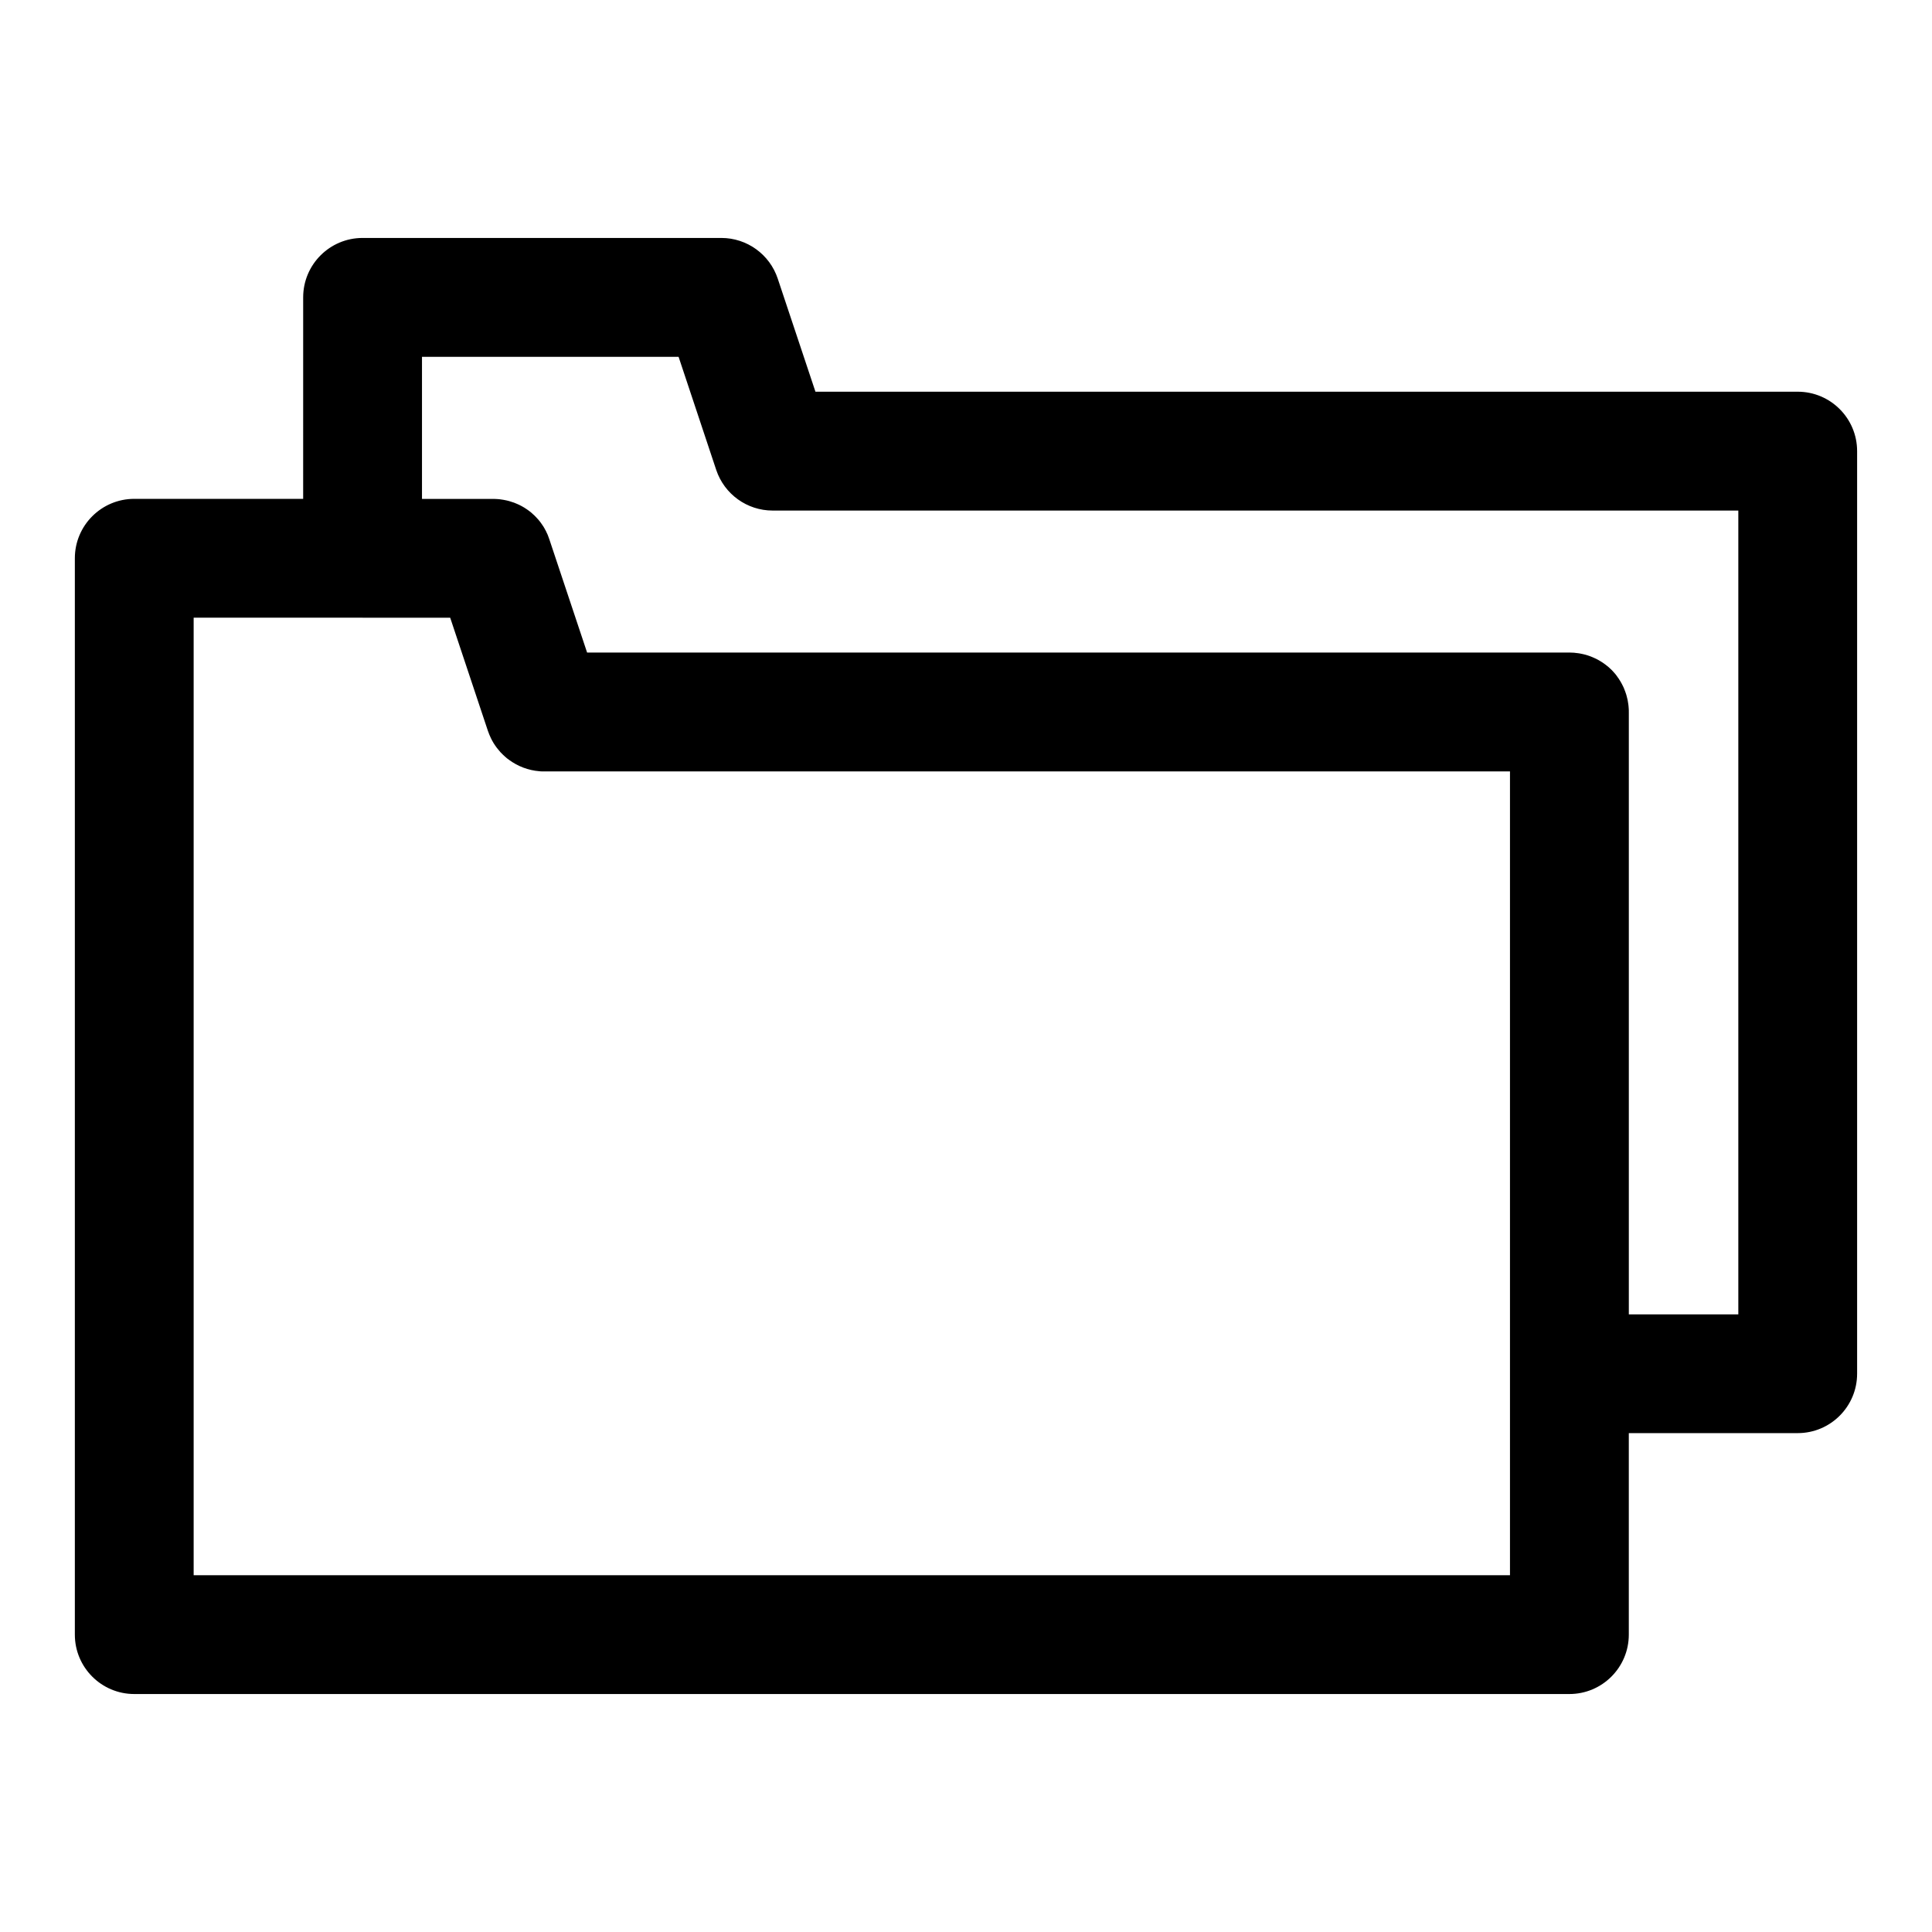 <?xml version="1.0" encoding="UTF-8"?>
<!-- Uploaded to: SVG Find, www.svgrepo.com, Generator: SVG Find Mixer Tools -->
<svg fill="#000000" width="800px" height="800px" version="1.1" viewBox="144 144 512 512" xmlns="http://www.w3.org/2000/svg">
 <path d="m224.34 276.2h-44.762c-8.691 0-15.742 7.055-15.742 15.742v285.25c0 8.691 7.055 15.742 15.742 15.742h380.33c8.691 0 15.742-7.055 15.742-15.742v-53.402h44.762c8.691 0 15.742-7.055 15.742-15.742v-244.5c0-8.691-7.055-15.742-15.742-15.742h-260.31l-9.996-29.977c-2.141-6.422-8.156-10.77-14.941-10.77h-95.078c-8.691 0-15.742 7.055-15.742 15.742zm15.742 31.488h-44.762v253.76h348.84v-53.402-159.61h-255.92-0.316c-0.219 0-0.426-0.016-0.629-0.016l-0.316-0.031c-2.977-0.234-5.746-1.309-8.062-3.008-0.203-0.141-0.41-0.301-0.613-0.457l-0.219-0.203-0.125-0.094c-0.473-0.41-0.898-0.836-1.324-1.273-0.332-0.379-0.66-0.77-0.977-1.18-0.27-0.348-0.52-0.723-0.77-1.117l-0.156-0.25c-0.219-0.379-0.441-0.77-0.629-1.164-0.301-0.629-0.566-1.273-0.805-1.953l-9.996-29.992h-23.223zm335.57 25v-0.395l-0.016-0.41-0.031-0.395-0.031-0.41-0.047-0.395-0.125-0.789-0.062-0.379-0.281-1.137-0.109-0.379-0.25-0.727-0.281-0.727-0.141-0.348-0.344-0.695-0.172-0.332-0.375-0.664-0.203-0.316-0.203-0.332-0.219-0.301-0.219-0.316-0.219-0.301-0.234-0.301-0.5-0.57-0.25-0.27-0.27-0.285-0.27-0.25-0.285-0.27-0.285-0.25-0.285-0.234-0.602-0.469-0.301-0.219-0.316-0.219-0.316-0.203-0.332-0.203-0.316-0.188-0.332-0.188-0.695-0.344-0.695-0.312-0.348-0.141-0.363-0.141-0.363-0.125-0.379-0.125-0.363-0.109-0.758-0.188-0.395-0.078-0.379-0.078-0.395-0.062-1.184-0.141-0.41-0.016-0.395-0.016-0.41-0.016h-260.31l-9.996-29.977-0.328-0.902-0.109-0.285-0.125-0.285-0.141-0.285-0.125-0.285-0.141-0.285-0.156-0.27-0.141-0.27-0.312-0.539-0.688-1-0.188-0.25-0.375-0.469-0.203-0.234-0.609-0.656-0.422-0.422-0.234-0.203-0.438-0.406-0.469-0.375-0.25-0.188-0.234-0.172-0.5-0.344-0.25-0.156-0.25-0.172-0.27-0.141-0.25-0.156-0.539-0.281-0.285-0.141-0.27-0.125-0.285-0.125-0.27-0.109-0.285-0.125-0.285-0.109-0.301-0.094-0.285-0.094-0.301-0.094-0.285-0.094-0.602-0.156-0.602-0.125-0.316-0.062-0.301-0.047-0.316-0.047-0.301-0.047-0.633-0.062-0.949-0.047h-19.145v-37.66h68l9.98 29.992c2.156 6.422 8.172 10.754 14.941 10.754h255.92v213.02h-29.016v-159.61z" fill-rule="evenodd"/>
</svg>